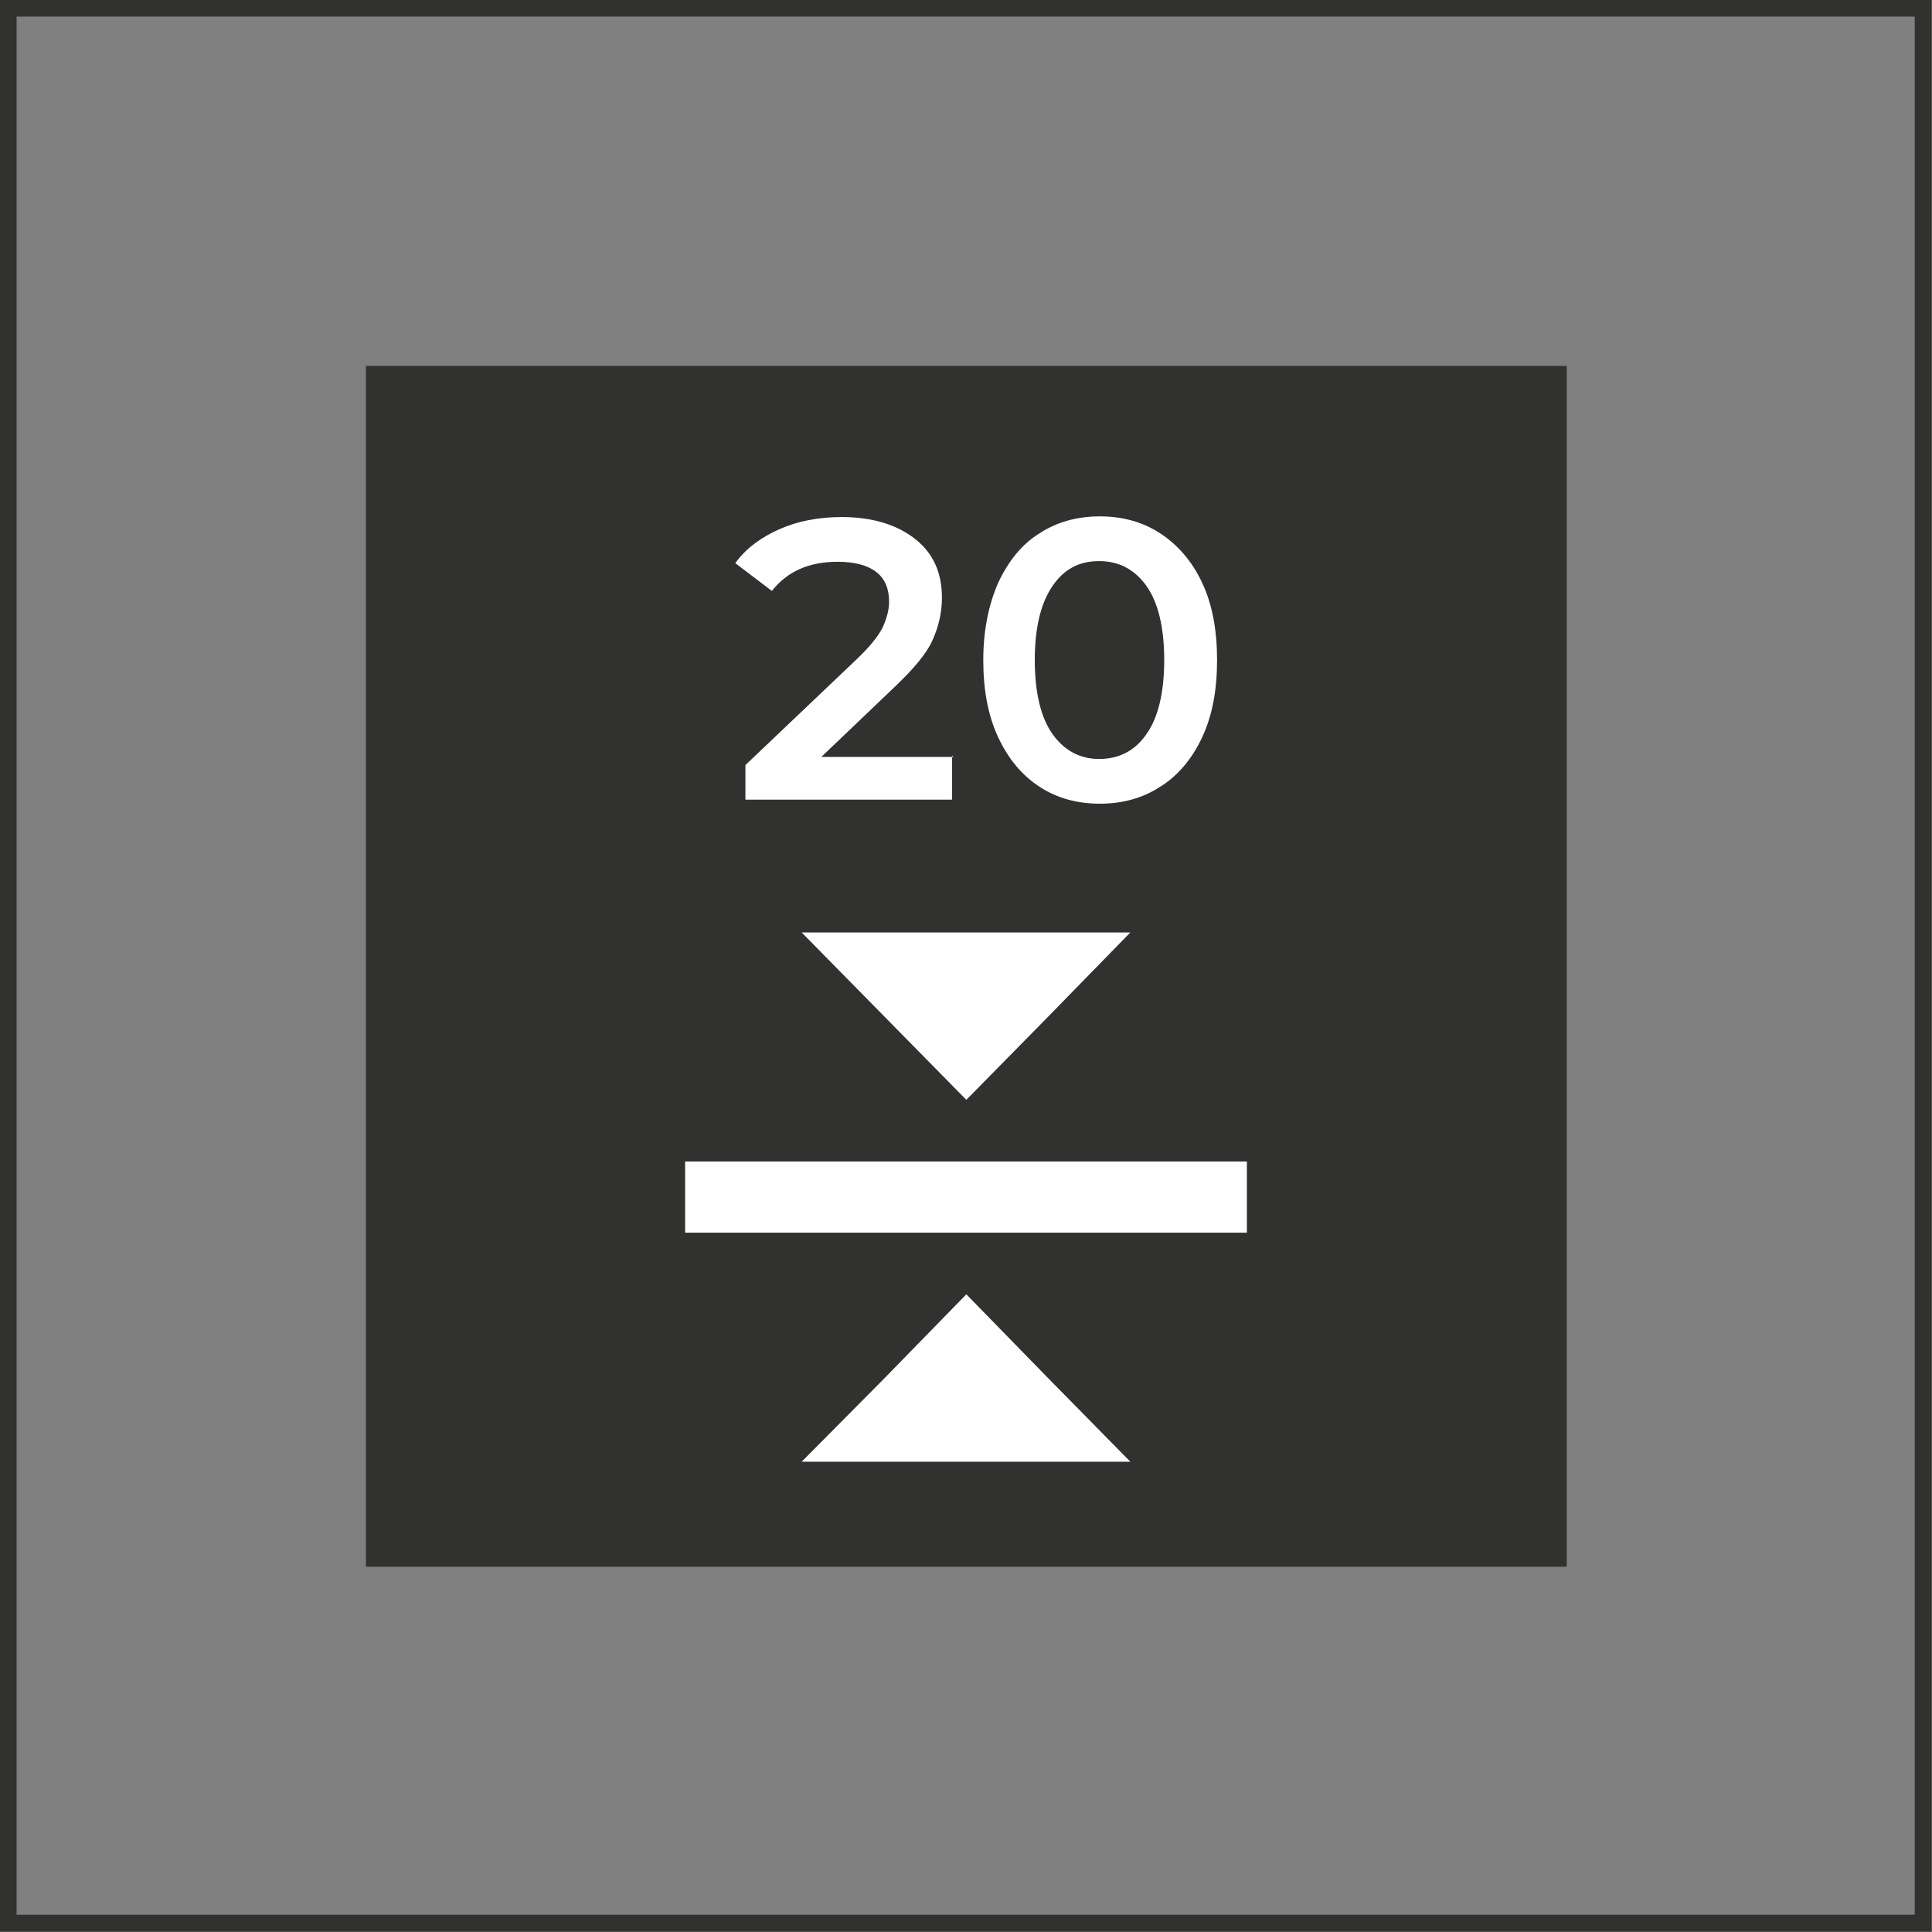 <?xml version="1.0" encoding="UTF-8"?><svg id="Capa_1" xmlns="http://www.w3.org/2000/svg" viewBox="0 0 28.51 28.51"><rect x="0" y="0" width="28.51" height="28.51" fill="#808080" stroke="none"/><defs><style>.cls-1{fill:#fff;}.cls-2{fill:none;stroke:#313130;stroke-miterlimit:10;stroke-width:.25px;}.cls-3{fill:#313130;}</style></defs><rect class="cls-2" x=".12" y=".12" width="28.26" height="28.26"/><rect class="cls-3" x="5.4" y="5.4" width="17.72" height="17.72"/><polygon class="cls-1" points="14.26 19.1 15.47 20.34 16.68 21.57 14.26 21.57 11.83 21.57 13.05 20.34 14.26 19.1"/><polygon class="cls-1" points="14.26 16.23 13.05 15 11.83 13.76 14.26 13.76 16.68 13.76 15.47 15 14.26 16.23"/><rect class="cls-1" x="10.11" y="17.14" width="8.29" height="1.05"/><path class="cls-1" d="M14.05,11.15v.65h-3.05v-.51l1.64-1.56c.19-.18.31-.33.38-.46.06-.13.1-.26.1-.39,0-.19-.06-.34-.19-.44-.13-.1-.32-.15-.57-.15-.42,0-.74.14-.97.43l-.54-.41c.16-.22.38-.38.65-.5.27-.12.58-.18.92-.18.45,0,.81.11,1.08.32.27.21.4.5.4.87,0,.22-.05.43-.14.63s-.28.42-.54.67l-1.1,1.05h1.95Z"/><path class="cls-1" d="M15.34,11.61c-.26-.17-.46-.41-.61-.73-.15-.32-.22-.7-.22-1.14s.08-.82.22-1.14c.15-.32.35-.57.61-.73.26-.17.56-.25.89-.25s.63.08.89.25c.26.17.47.41.62.73s.22.7.22,1.14-.07.82-.22,1.14-.36.57-.62.73c-.26.17-.56.25-.89.25s-.63-.08-.89-.25ZM16.92,10.83c.17-.24.26-.61.26-1.09s-.09-.85-.26-1.09c-.17-.24-.4-.37-.7-.37s-.52.12-.69.37-.26.61-.26,1.09.09.85.26,1.09.4.37.69.37.53-.12.7-.37Z"/></svg>
